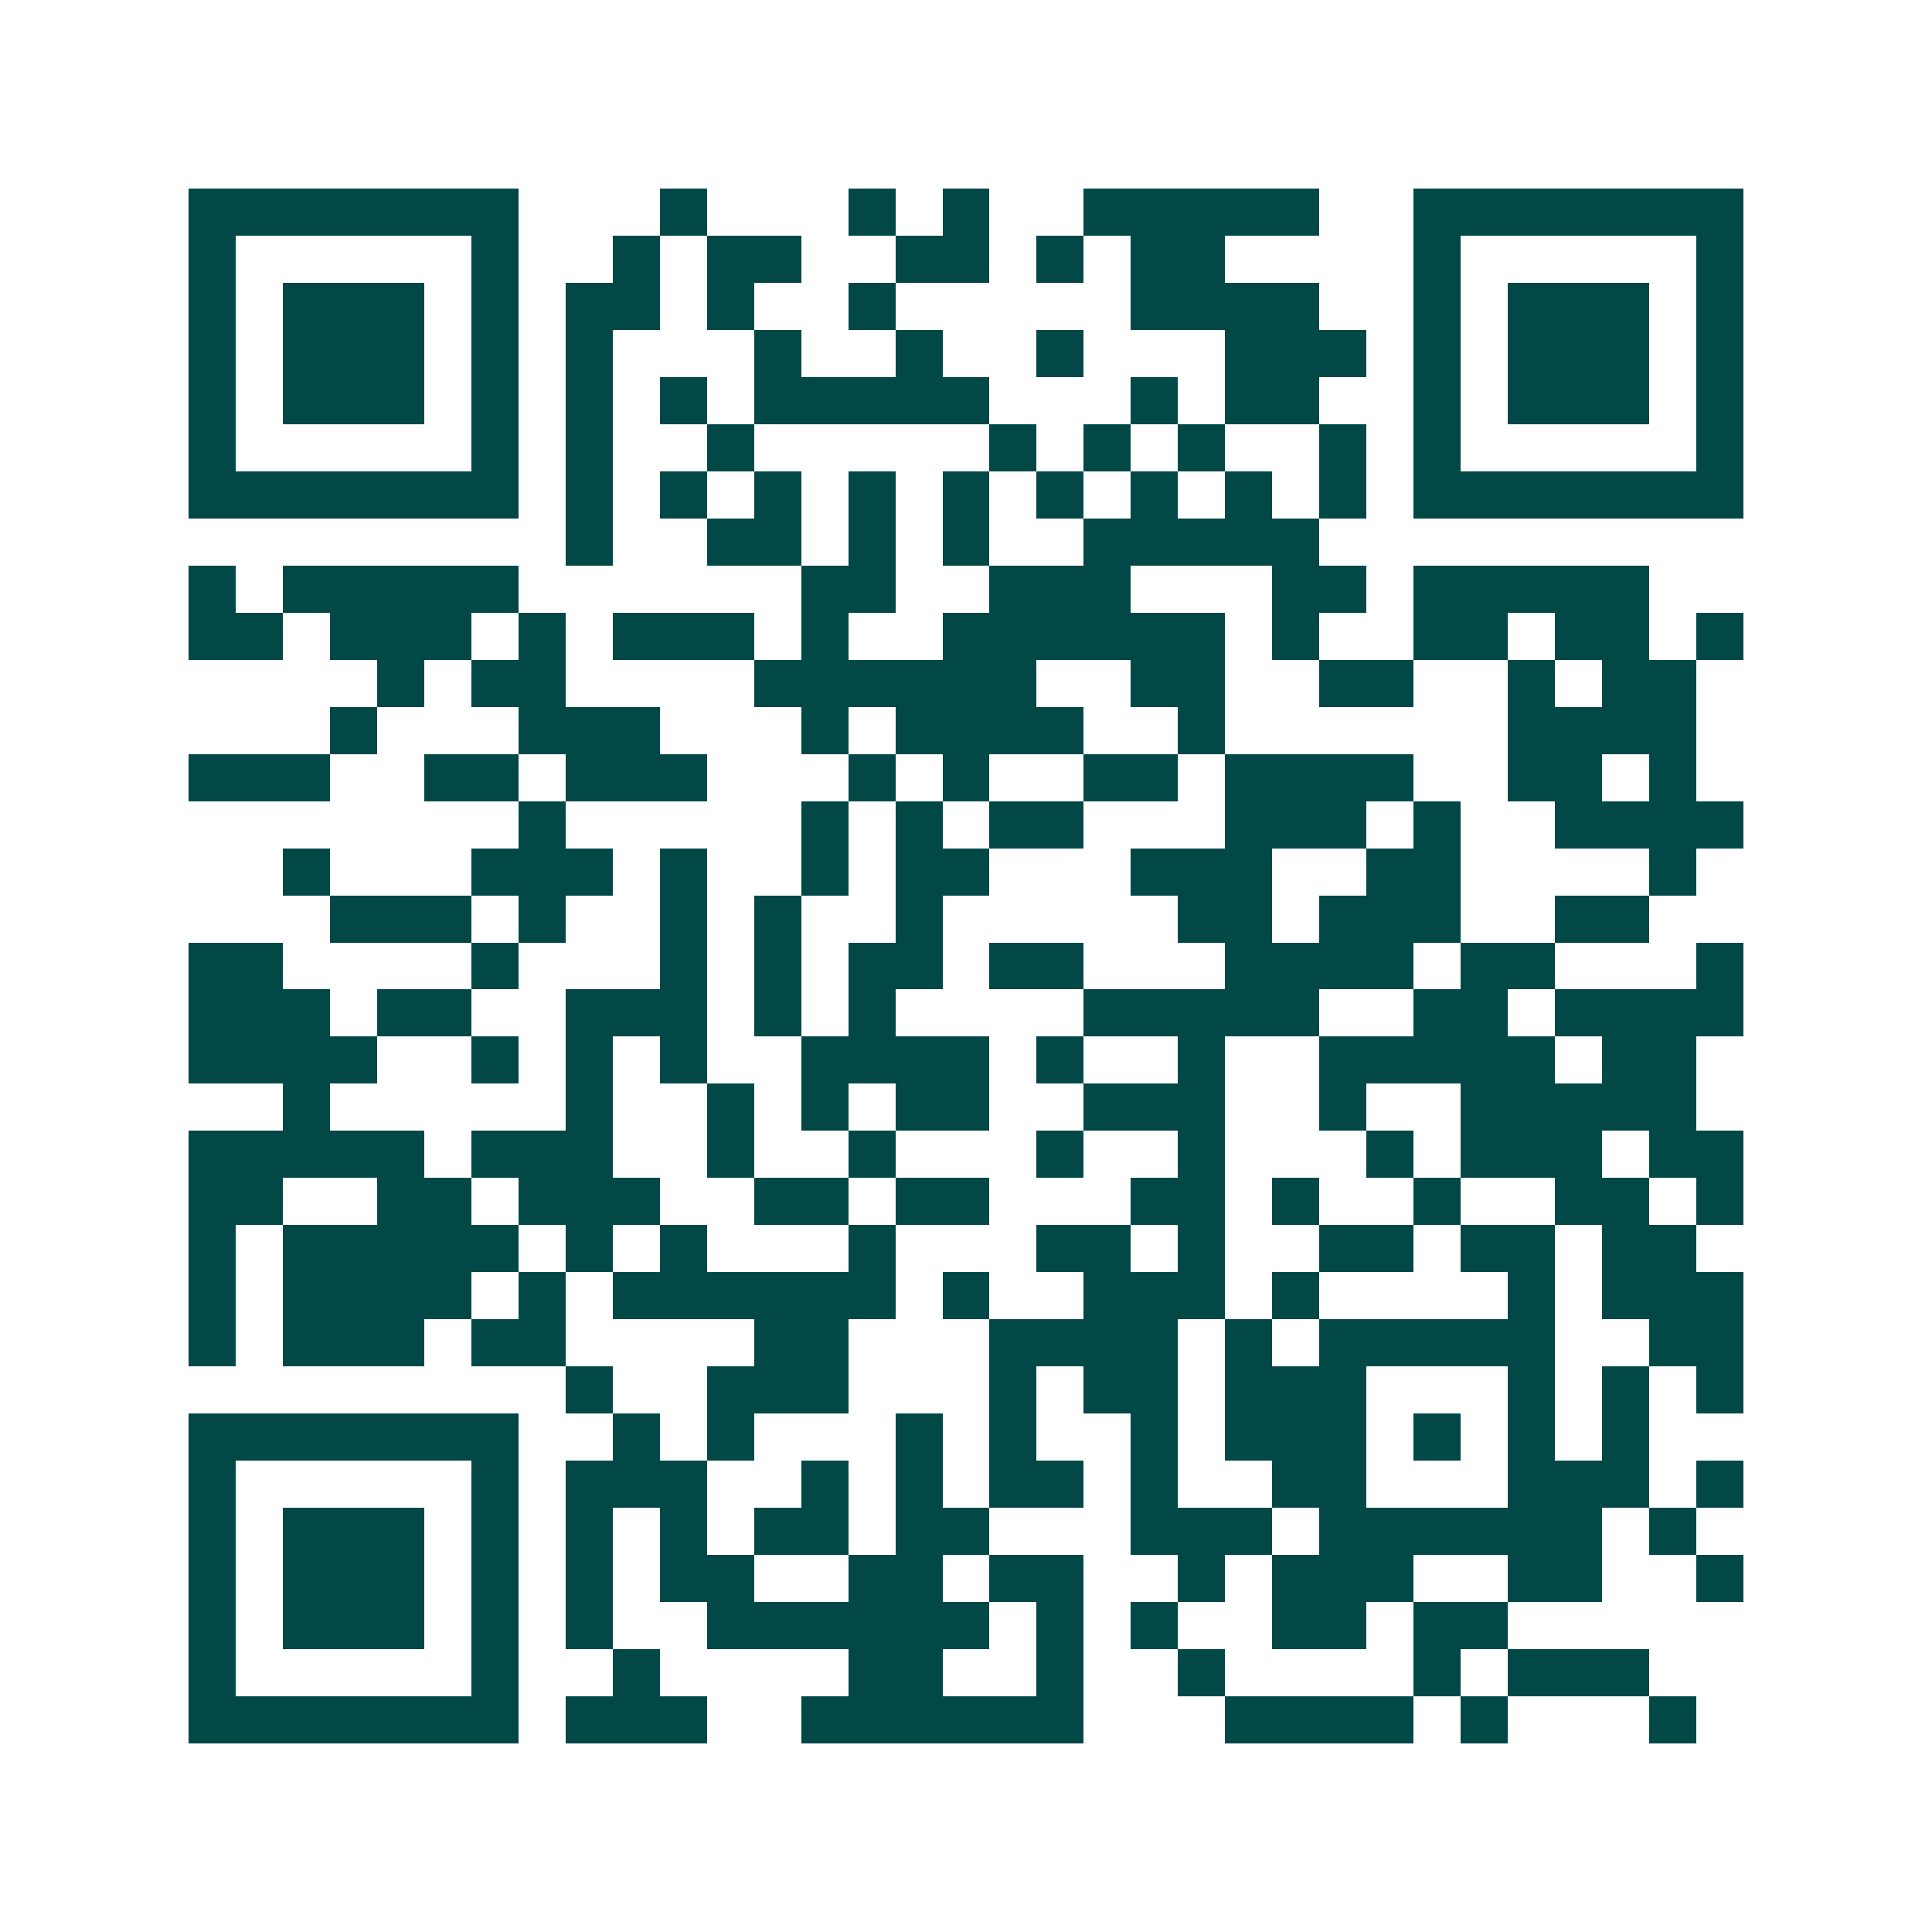 <svg xmlns="http://www.w3.org/2000/svg" width="200" height="200" viewBox="0 0 41 41" shape-rendering="crispEdges"><path fill="#ffffff" d="M0 0h41v41H0z"/><path stroke="#014847" d="M4 4.5h7m3 0h1m3 0h1m1 0h1m2 0h5m2 0h7M4 5.5h1m5 0h1m2 0h1m1 0h2m2 0h2m1 0h1m1 0h2m4 0h1m5 0h1M4 6.5h1m1 0h3m1 0h1m1 0h2m1 0h1m2 0h1m5 0h4m2 0h1m1 0h3m1 0h1M4 7.5h1m1 0h3m1 0h1m1 0h1m3 0h1m2 0h1m2 0h1m3 0h3m1 0h1m1 0h3m1 0h1M4 8.5h1m1 0h3m1 0h1m1 0h1m1 0h1m1 0h5m3 0h1m1 0h2m2 0h1m1 0h3m1 0h1M4 9.5h1m5 0h1m1 0h1m2 0h1m5 0h1m1 0h1m1 0h1m2 0h1m1 0h1m5 0h1M4 10.5h7m1 0h1m1 0h1m1 0h1m1 0h1m1 0h1m1 0h1m1 0h1m1 0h1m1 0h1m1 0h7M12 11.5h1m2 0h2m1 0h1m1 0h1m2 0h5M4 12.5h1m1 0h5m6 0h2m2 0h3m3 0h2m1 0h5M4 13.5h2m1 0h3m1 0h1m1 0h3m1 0h1m2 0h6m1 0h1m2 0h2m1 0h2m1 0h1M8 14.5h1m1 0h2m4 0h6m2 0h2m2 0h2m2 0h1m1 0h2M7 15.5h1m3 0h3m3 0h1m1 0h4m2 0h1m6 0h4M4 16.5h3m2 0h2m1 0h3m3 0h1m1 0h1m2 0h2m1 0h4m2 0h2m1 0h1M11 17.5h1m5 0h1m1 0h1m1 0h2m3 0h3m1 0h1m2 0h4M6 18.5h1m3 0h3m1 0h1m2 0h1m1 0h2m3 0h3m2 0h2m4 0h1M7 19.5h3m1 0h1m2 0h1m1 0h1m2 0h1m5 0h2m1 0h3m2 0h2M4 20.5h2m4 0h1m3 0h1m1 0h1m1 0h2m1 0h2m3 0h4m1 0h2m3 0h1M4 21.5h3m1 0h2m2 0h3m1 0h1m1 0h1m4 0h5m2 0h2m1 0h4M4 22.5h4m2 0h1m1 0h1m1 0h1m2 0h4m1 0h1m2 0h1m2 0h5m1 0h2M6 23.5h1m5 0h1m2 0h1m1 0h1m1 0h2m2 0h3m2 0h1m2 0h5M4 24.5h5m1 0h3m2 0h1m2 0h1m3 0h1m2 0h1m3 0h1m1 0h3m1 0h2M4 25.5h2m2 0h2m1 0h3m2 0h2m1 0h2m3 0h2m1 0h1m2 0h1m2 0h2m1 0h1M4 26.5h1m1 0h5m1 0h1m1 0h1m3 0h1m3 0h2m1 0h1m2 0h2m1 0h2m1 0h2M4 27.5h1m1 0h4m1 0h1m1 0h6m1 0h1m2 0h3m1 0h1m4 0h1m1 0h3M4 28.5h1m1 0h3m1 0h2m4 0h2m3 0h4m1 0h1m1 0h5m2 0h2M12 29.5h1m2 0h3m3 0h1m1 0h2m1 0h3m3 0h1m1 0h1m1 0h1M4 30.5h7m2 0h1m1 0h1m3 0h1m1 0h1m2 0h1m1 0h3m1 0h1m1 0h1m1 0h1M4 31.5h1m5 0h1m1 0h3m2 0h1m1 0h1m1 0h2m1 0h1m2 0h2m3 0h3m1 0h1M4 32.5h1m1 0h3m1 0h1m1 0h1m1 0h1m1 0h2m1 0h2m3 0h3m1 0h6m1 0h1M4 33.5h1m1 0h3m1 0h1m1 0h1m1 0h2m2 0h2m1 0h2m2 0h1m1 0h3m2 0h2m2 0h1M4 34.5h1m1 0h3m1 0h1m1 0h1m2 0h6m1 0h1m1 0h1m2 0h2m1 0h2M4 35.5h1m5 0h1m2 0h1m4 0h2m2 0h1m2 0h1m4 0h1m1 0h3M4 36.5h7m1 0h3m2 0h6m3 0h4m1 0h1m3 0h1"/></svg>
